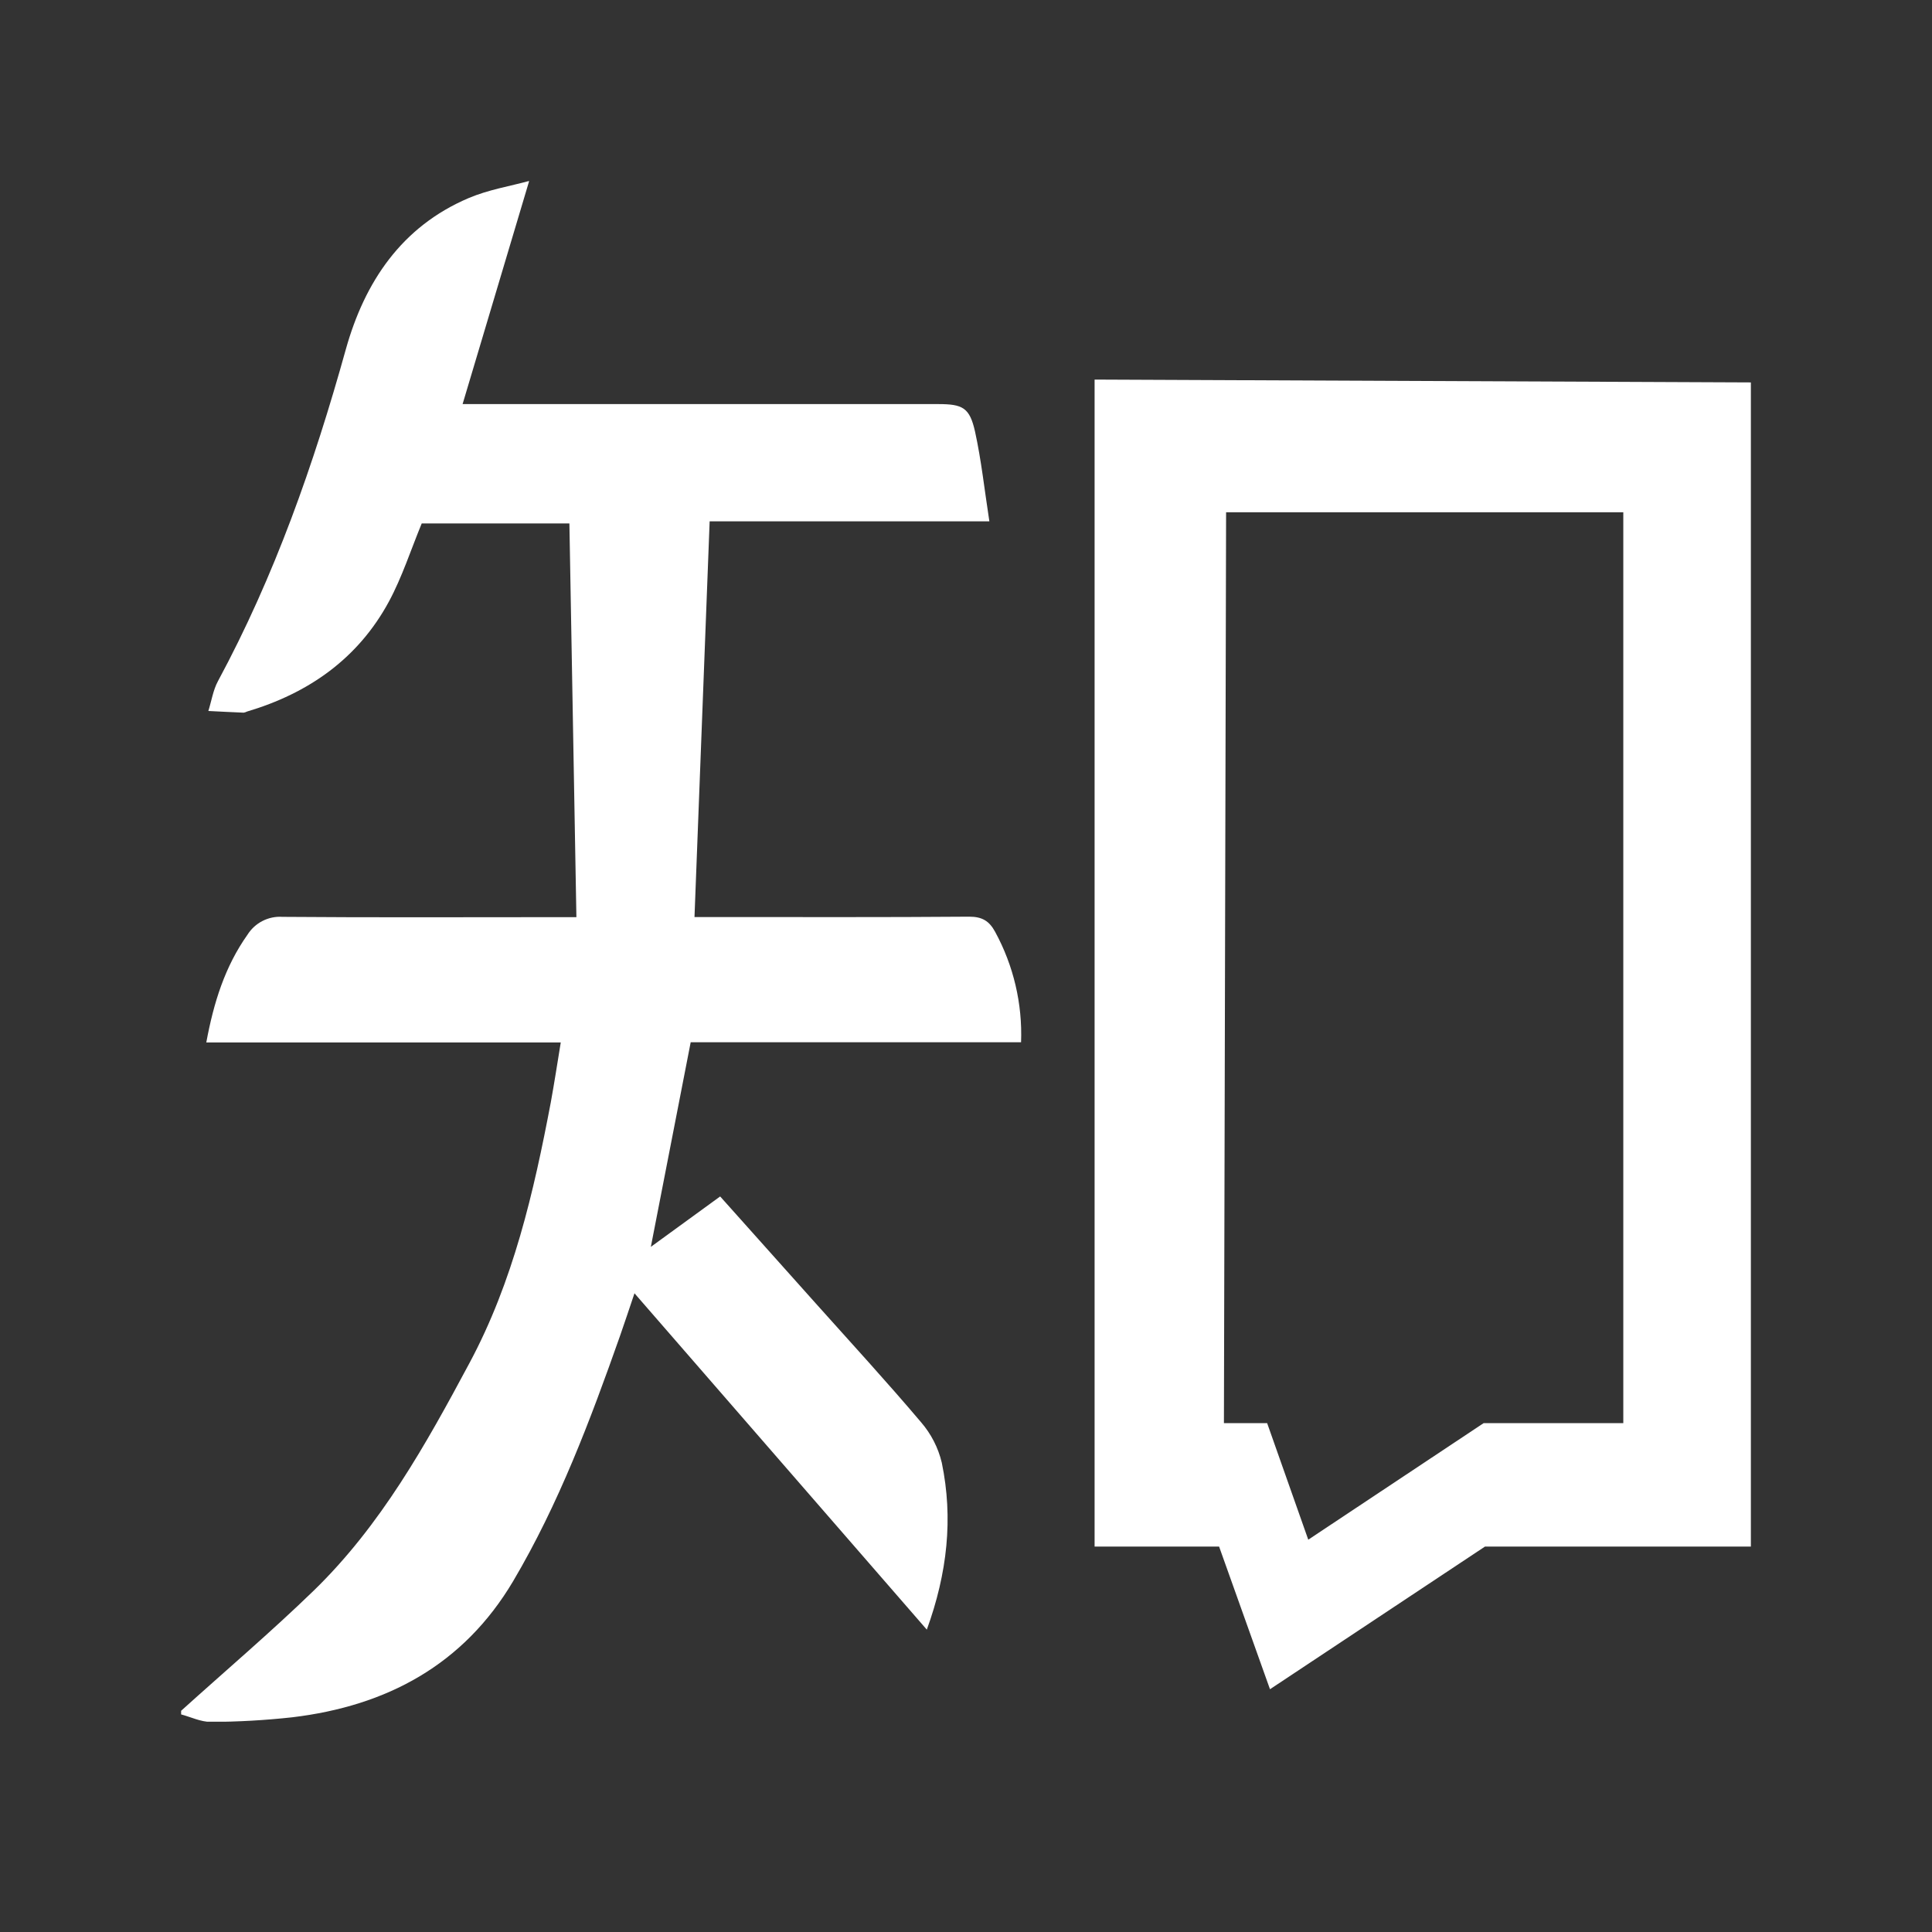 <svg width="32" height="32" viewBox="0 0 32 32" fill="none" xmlns="http://www.w3.org/2000/svg">
<rect x="0" y="0" width="32" height="32" fill="#333333" stroke="none"/>
<g clip-path="url(#clip0_42_1529)">
<path d="M18.13 6.287V25.616H20.192L21.035 27.979L24.596 25.616H29V6.334L18.13 6.287ZM26.887 23.572H24.573L21.669 25.502L20.988 23.572H20.272L20.308 8.485H26.887V23.572Z" fill="white"/>
<path d="M3 28.336C3.734 27.673 4.488 27.032 5.198 26.344C6.308 25.265 7.05 23.933 7.775 22.578C8.501 21.224 8.84 19.749 9.123 18.258C9.181 17.939 9.23 17.621 9.288 17.266H3.417C3.539 16.607 3.725 16.01 4.099 15.482C4.16 15.385 4.246 15.306 4.348 15.254C4.45 15.202 4.564 15.178 4.678 15.186C6.169 15.198 7.66 15.191 9.151 15.191H9.547C9.508 13.006 9.47 10.848 9.431 8.67H6.985C6.804 9.108 6.661 9.557 6.441 9.965C5.929 10.91 5.11 11.483 4.09 11.786C4.073 11.795 4.054 11.801 4.036 11.804C3.841 11.796 3.646 11.786 3.451 11.776C3.503 11.611 3.53 11.429 3.61 11.282C4.549 9.54 5.198 7.69 5.728 5.786C6.039 4.673 6.65 3.753 7.764 3.28C8.089 3.142 8.447 3.084 8.765 2.997C8.391 4.249 8.034 5.447 7.662 6.693H15.54C15.945 6.693 16.061 6.751 16.15 7.15C16.254 7.625 16.306 8.112 16.387 8.635H11.754C11.671 10.825 11.588 12.983 11.503 15.189H11.84C13.245 15.189 14.649 15.194 16.053 15.183C16.266 15.183 16.385 15.253 16.483 15.435C16.788 15.995 16.936 16.626 16.912 17.263H11.44C11.216 18.415 11 19.524 10.78 20.652L11.928 19.817L13.513 21.59C14.096 22.242 14.689 22.887 15.255 23.556C15.422 23.749 15.54 23.979 15.599 24.227C15.79 25.149 15.691 26.055 15.351 26.992L10.509 21.421C10.419 21.686 10.346 21.909 10.268 22.131C9.776 23.526 9.256 24.908 8.5 26.188C7.677 27.576 6.405 28.257 4.839 28.444C4.391 28.493 3.94 28.519 3.488 28.52C3.326 28.52 3.163 28.44 3 28.396V28.336Z" fill="white"/>
</g>
<defs>
<clipPath id="clip0_42_1529">
<rect width="26" height="25.517" fill="white" transform="translate(3 3)"/>
</clipPath>
</defs>
</svg>

